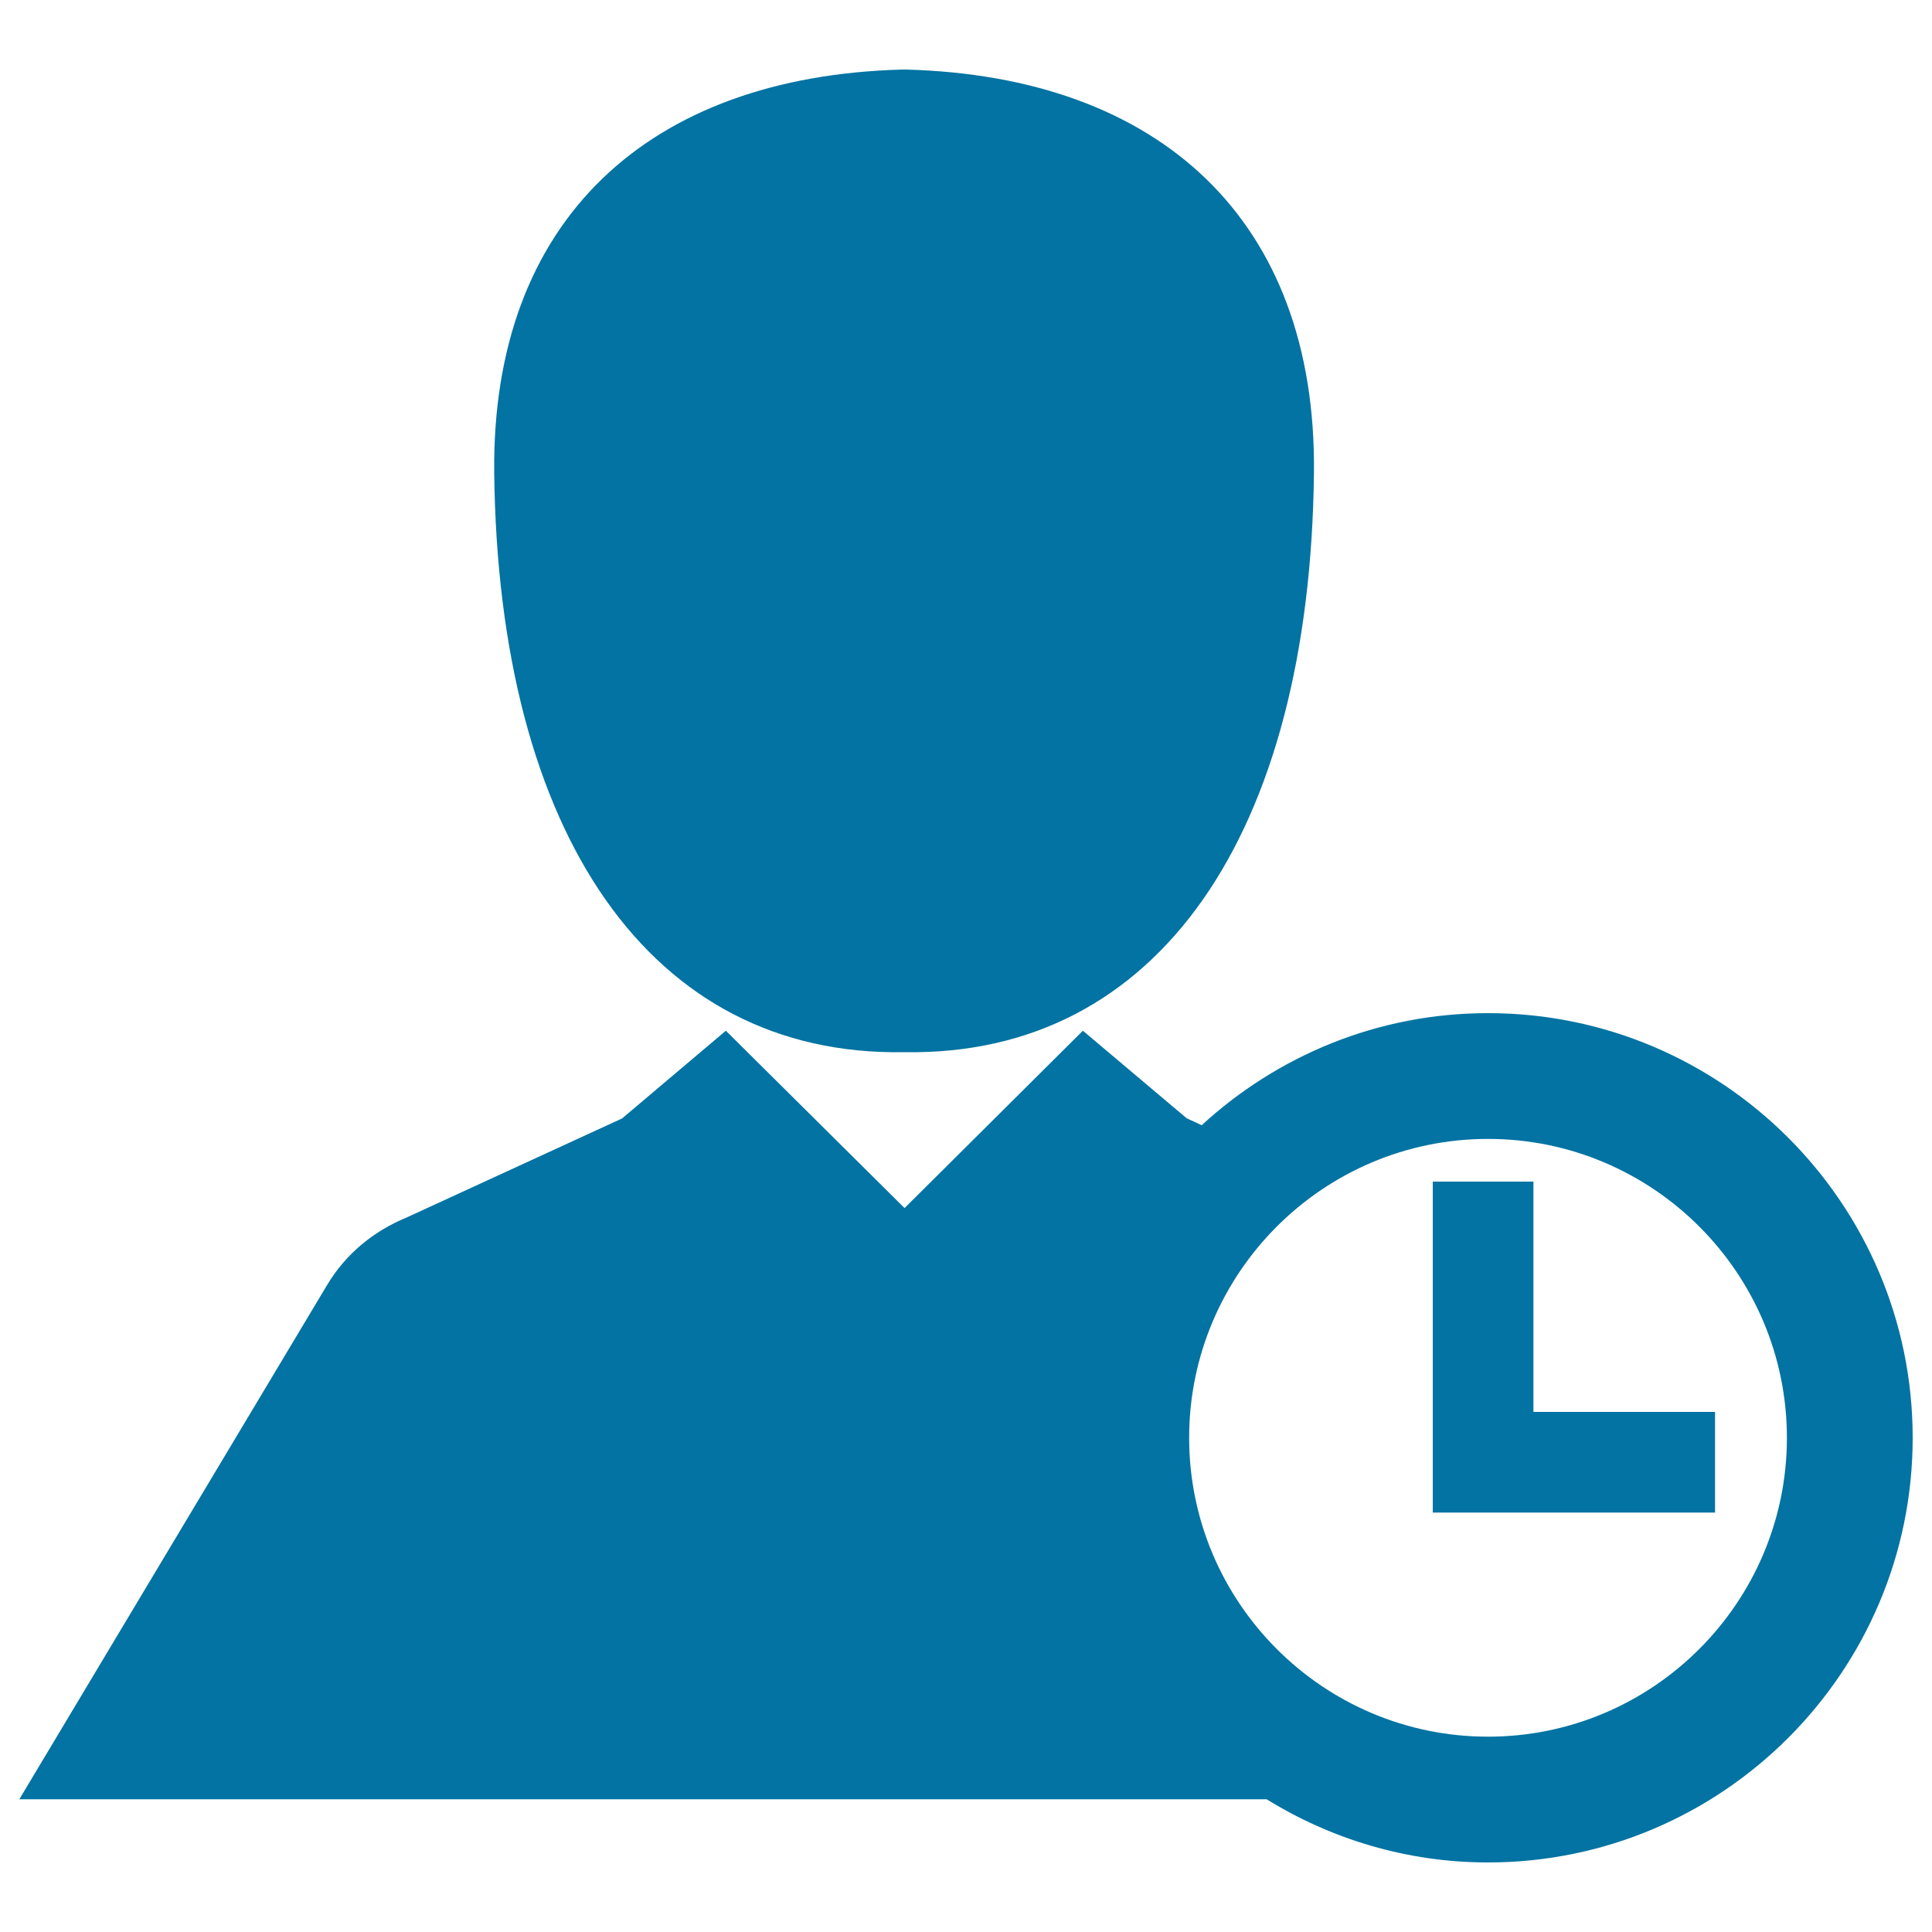 <svg xmlns="http://www.w3.org/2000/svg" viewBox="0 0 1000 1000" style="fill:#0273a2">
<title>Time Control Interface Symbol Of An User SVG icon</title>
<g><g><polygon points="793.7,611.6 741.6,611.6 741.6,782.9 887.7,782.9 887.7,730.8 793.7,730.8 "/><path d="M770.2,524.4c-57.2,0-109.1,22.1-148.2,58l-7.8-3.6l-53.7-45.3l-92.3,91.8l-92.5-91.8L322,578.9l-111.8,51.4c-16.5,6.8-31.2,18.5-41,35L10,931.3h645.6C689,951.9,728.2,964,770.2,964C891.4,964,990,865.4,990,744.2C990,623,891.4,524.4,770.2,524.4z M770.2,898.9c-85.3,0-154.7-69.4-154.7-154.7c0-85.3,69.4-154.7,154.7-154.7c85.3,0,154.7,69.4,154.7,154.7C924.9,829.5,855.5,898.9,770.2,898.9z"/><path d="M467.4,544.6L467.4,544.6c0.1,0,0.2,0,0.3,0c0.1,0,0.2,0,0.2,0c0,0,0,0,0.1,0c0,0,0.1,0,0.1,0c0.1,0,0.2,0,0.2,0c0.1,0,0.2,0,0.3,0v0c130.3,2,209.5-112,211.5-300.1c1.3-130.4-79.6-205-211.3-208.5v0c-0.2,0-0.3,0-0.6,0v0c-0.1,0-0.2,0-0.3,0c-0.1,0-0.2,0-0.3,0v0c-0.2,0-0.4,0-0.5,0v0c-131.7,3.5-212.6,78.1-211.3,208.5C257.9,432.6,337.2,546.6,467.4,544.6z"/></g></g>
</svg>